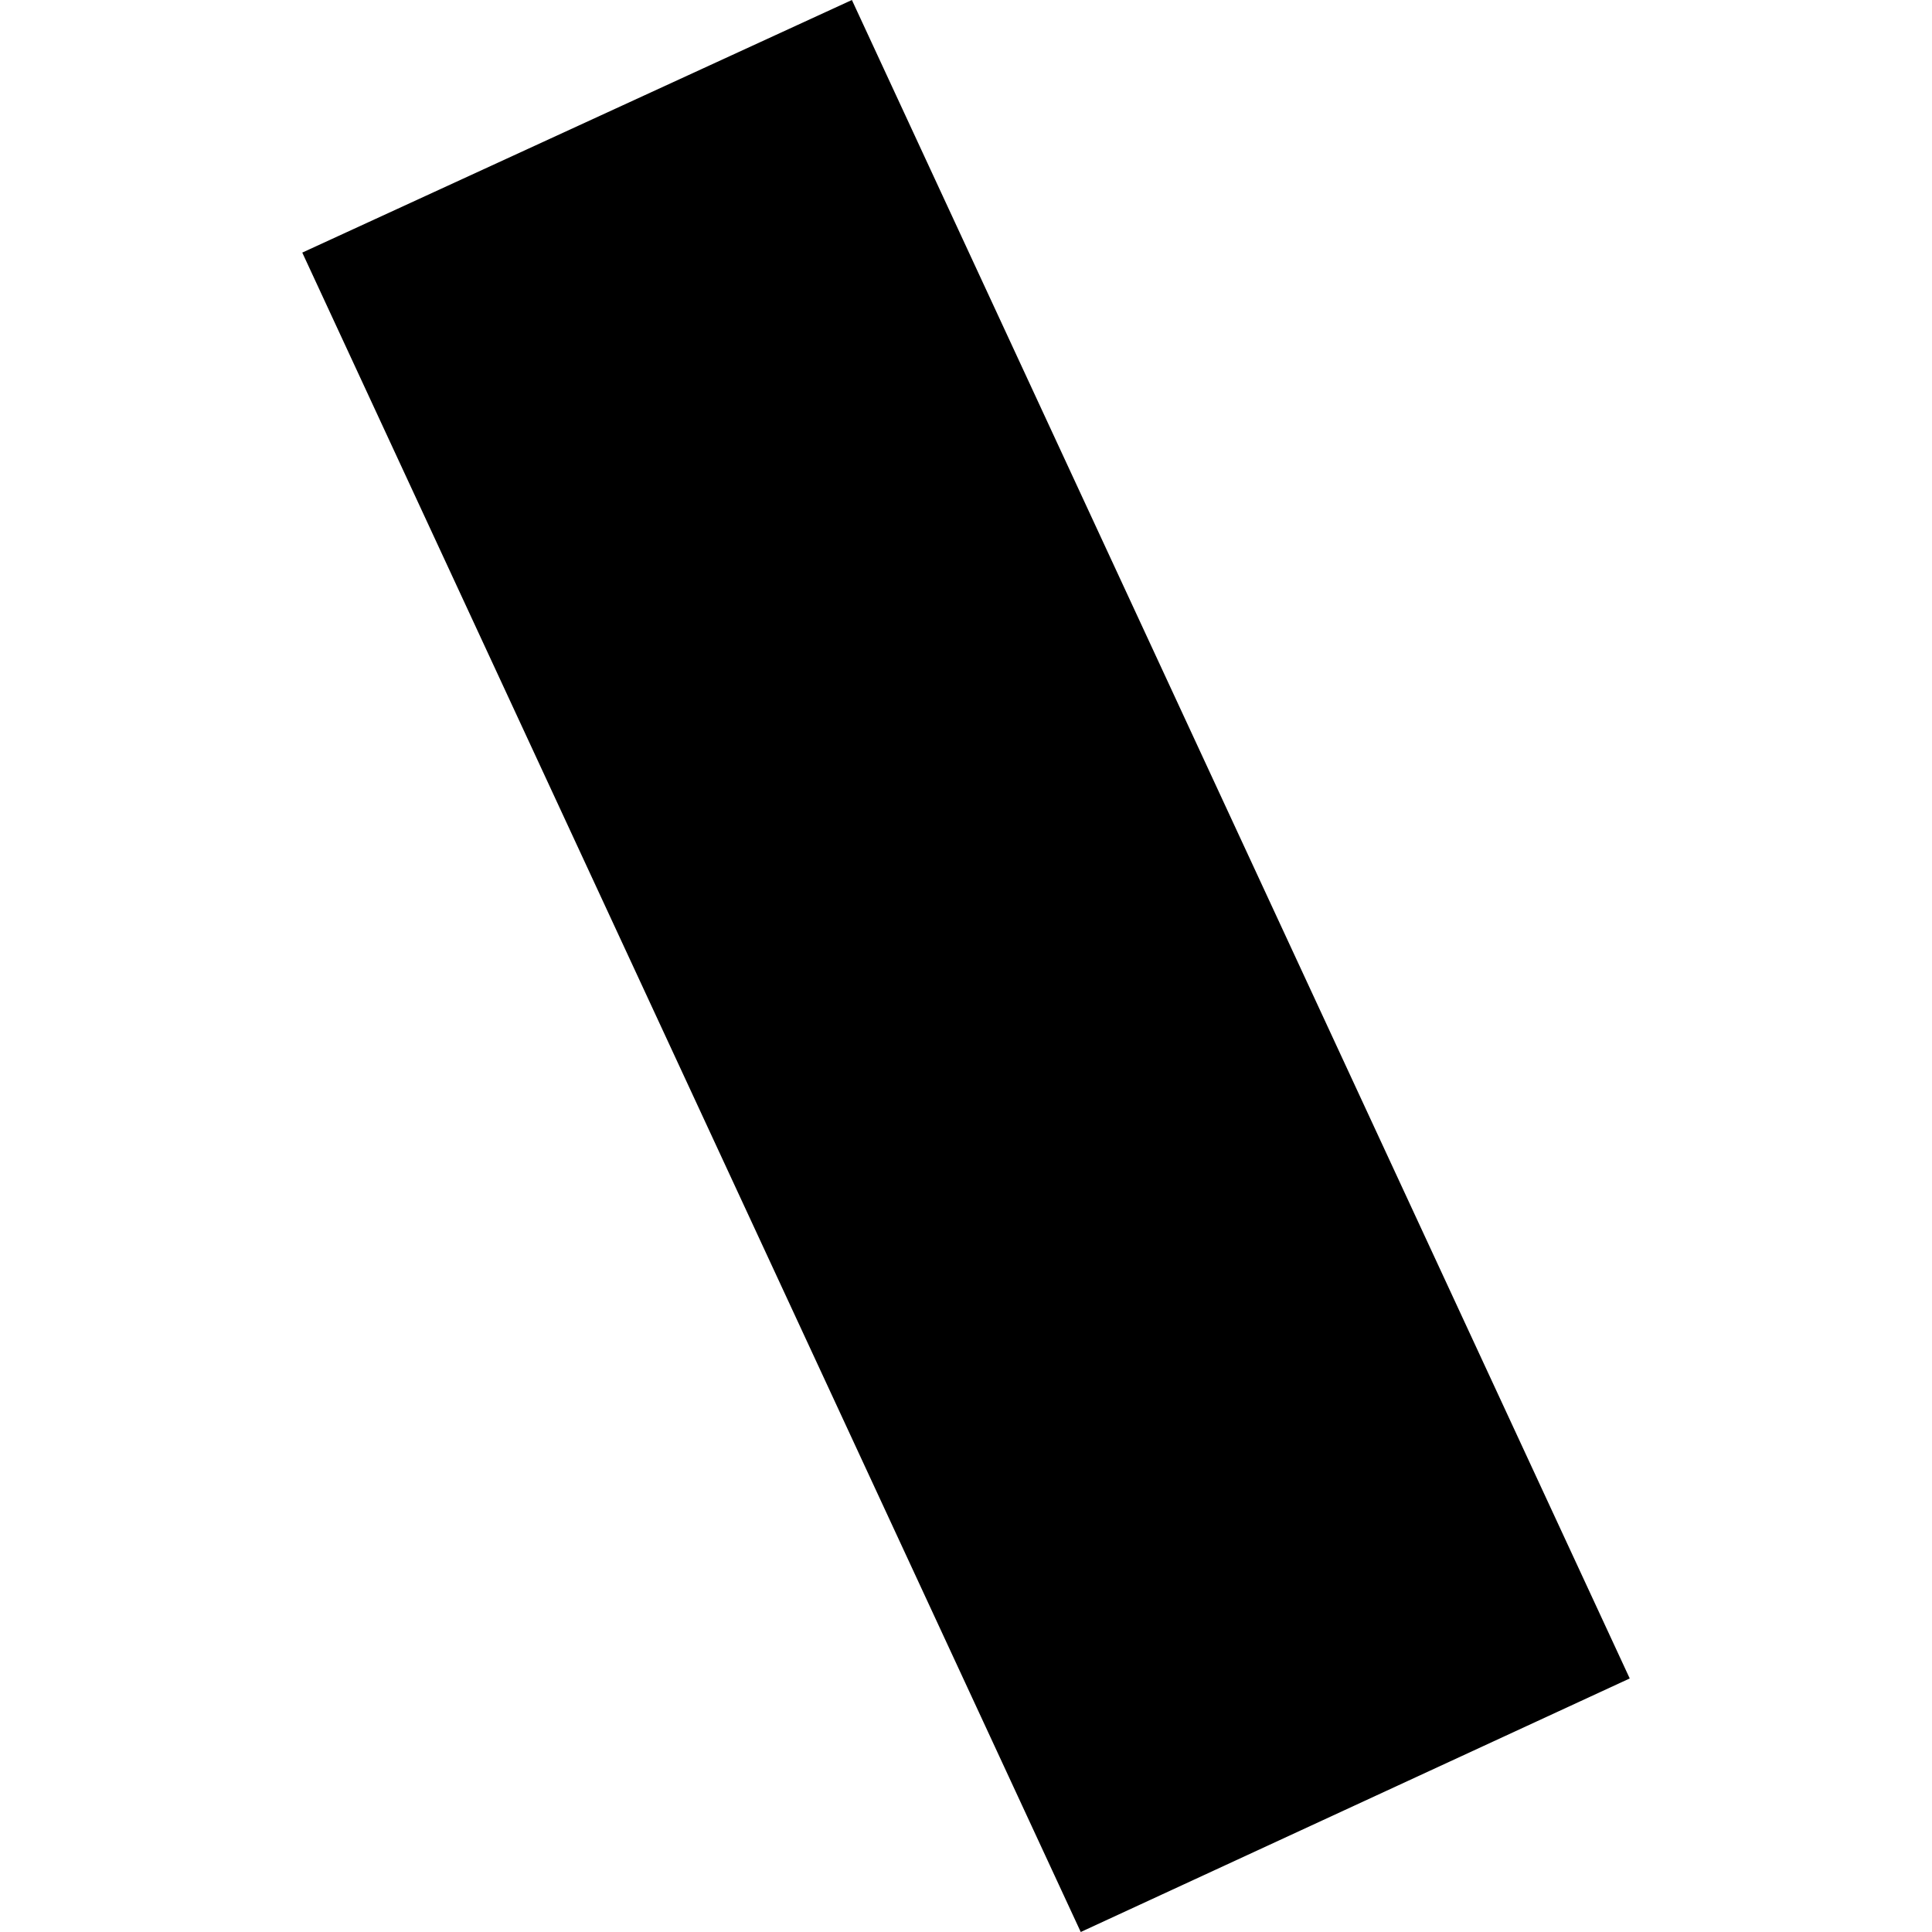 <?xml version="1.0" encoding="utf-8" standalone="no"?>
<!DOCTYPE svg PUBLIC "-//W3C//DTD SVG 1.1//EN"
  "http://www.w3.org/Graphics/SVG/1.1/DTD/svg11.dtd">
<!-- Created with matplotlib (https://matplotlib.org/) -->
<svg height="288pt" version="1.1" viewBox="0 0 288 288" width="288pt" xmlns="http://www.w3.org/2000/svg" xmlns:xlink="http://www.w3.org/1999/xlink">
 <defs>
  <style type="text/css">
*{stroke-linecap:butt;stroke-linejoin:round;}
  </style>
 </defs>
 <g id="figure_1">
  <g id="patch_1">
   <path d="M 0 288 
L 288 288 
L 288 0 
L 0 0 
z
" style="fill:none;opacity:0;"/>
  </g>
  <g id="axes_1">
   <g id="PatchCollection_1">
    <path clip-path="url(#p012c00f482)" d="M 242.941 250.203 
L 161.105 288 
L 45.059 37.654 
L 126.991 0 
L 242.941 250.203 
"/>
   </g>
  </g>
 </g>
 <defs>
  <clipPath id="p012c00f482">
   <rect height="288" width="197.882" x="45.059" y="0"/>
  </clipPath>
 </defs>
</svg>
